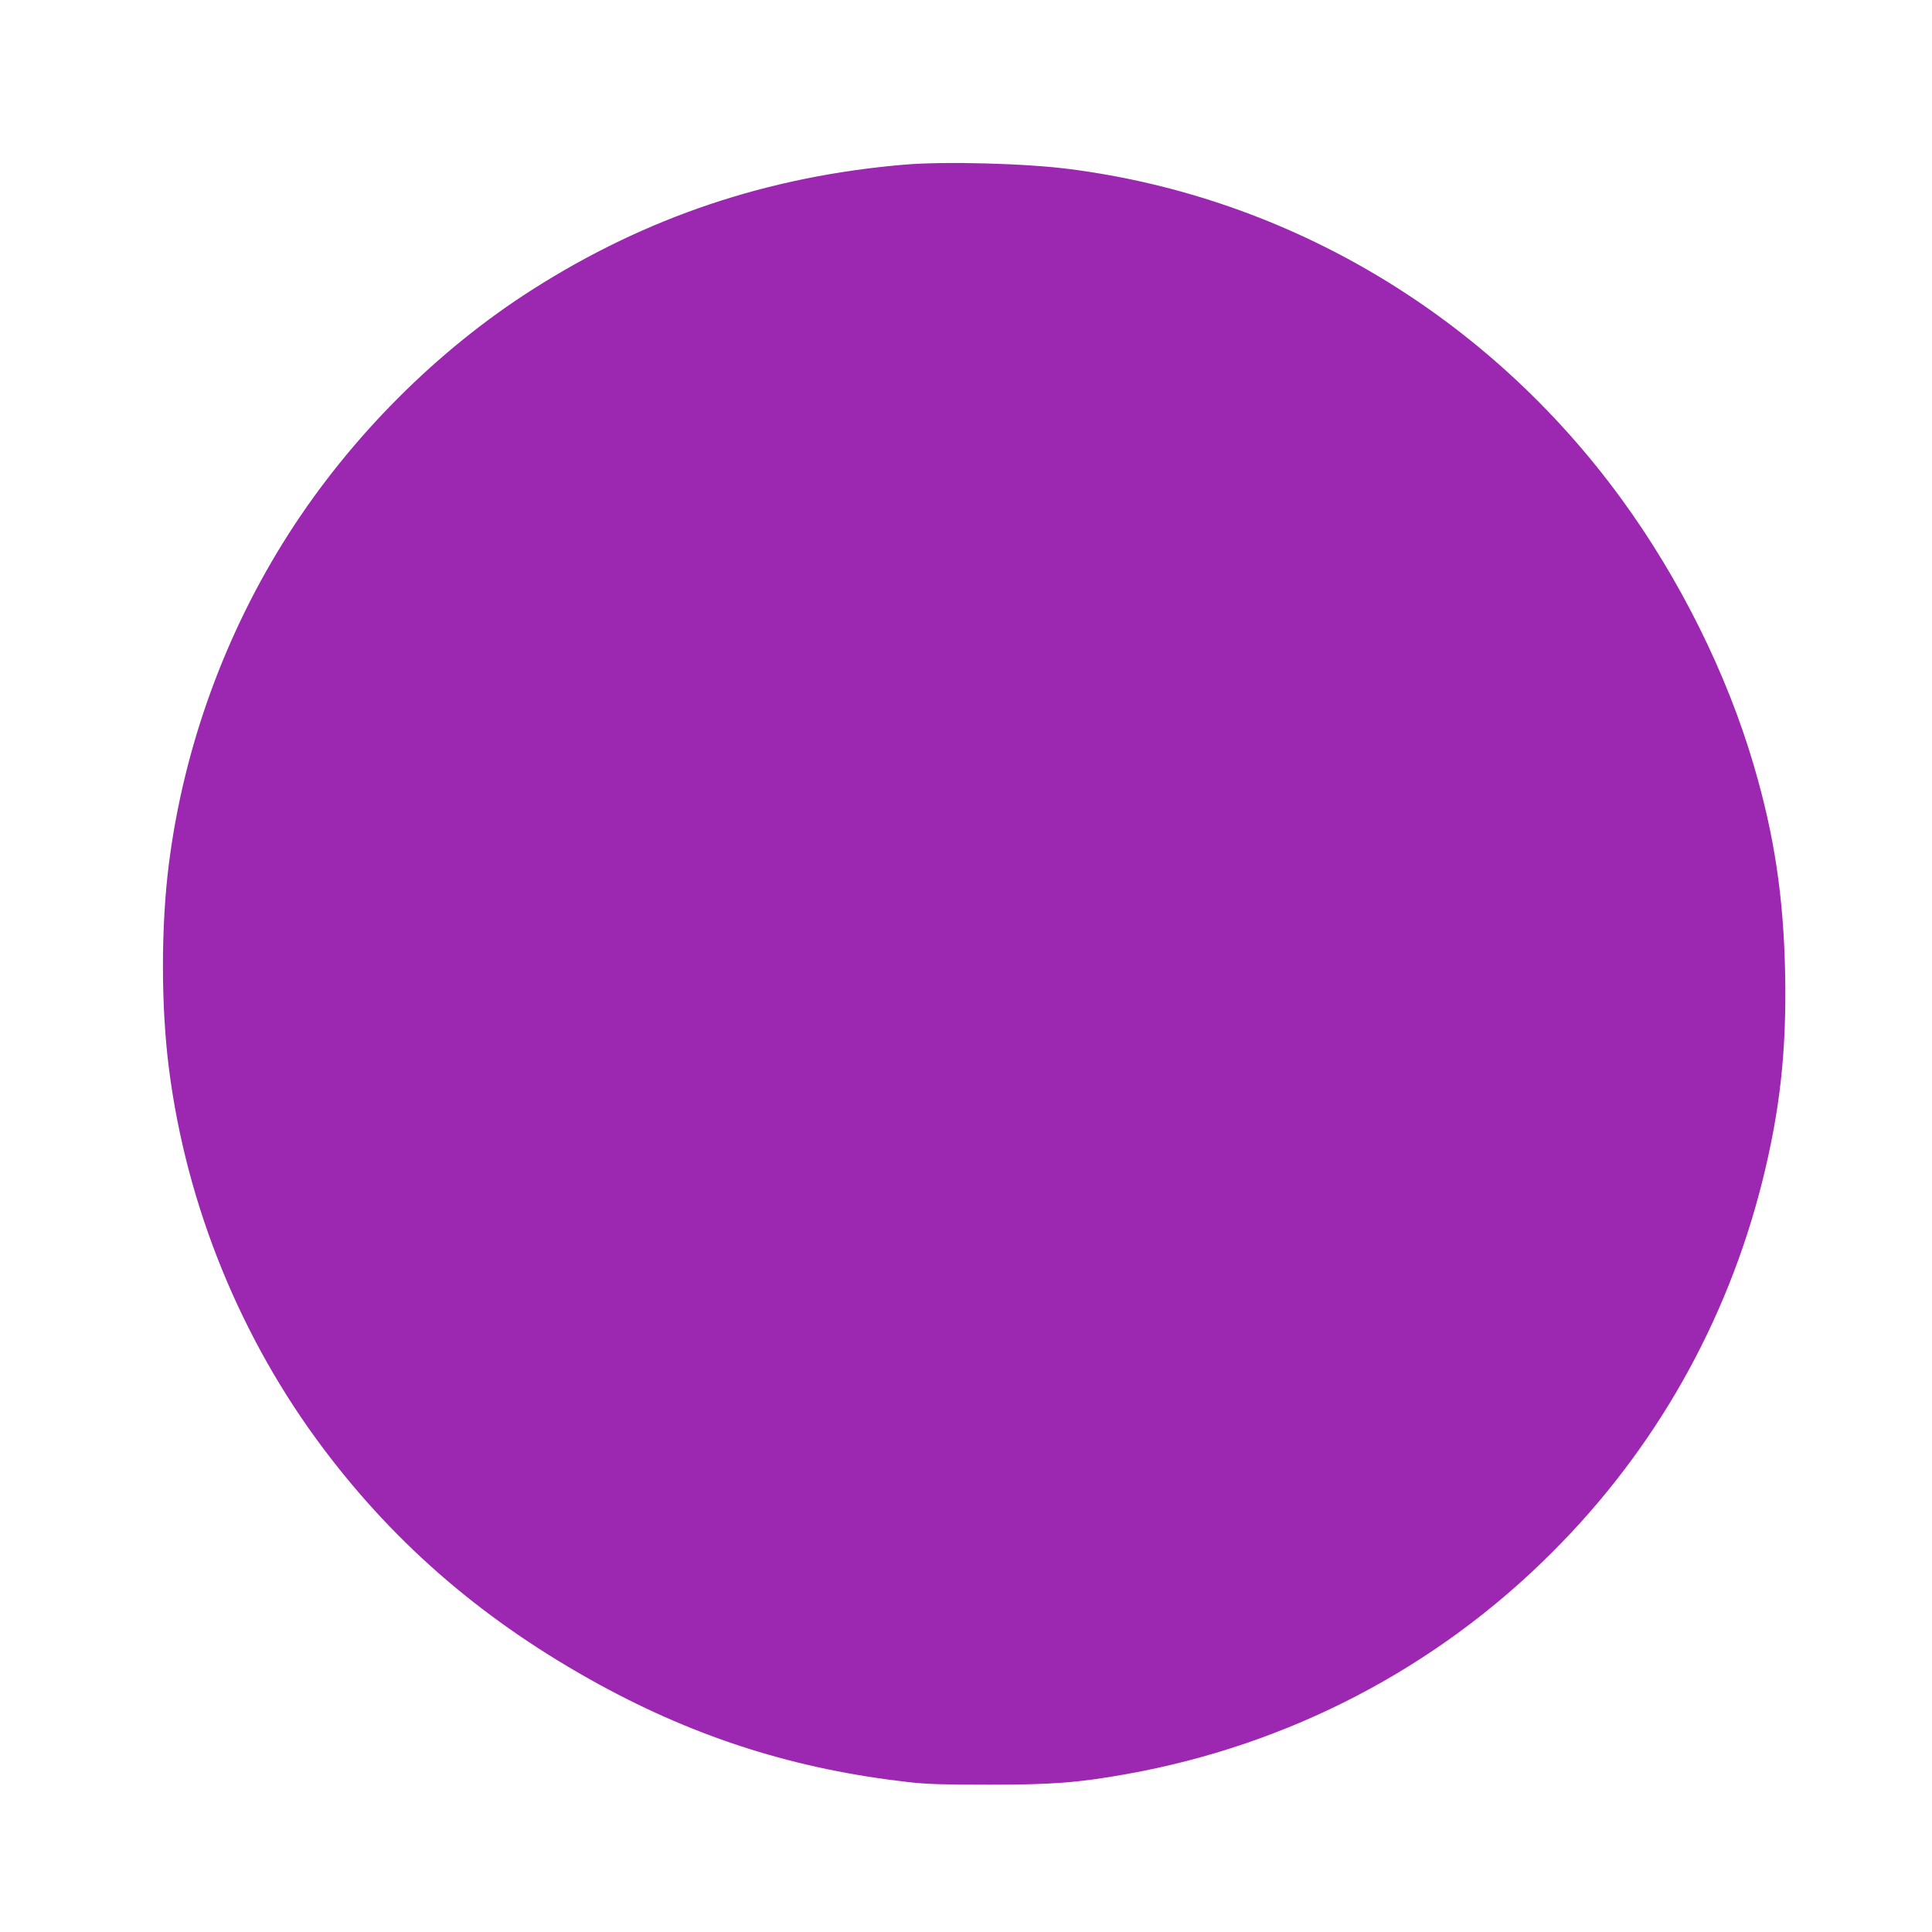 <?xml version="1.0" standalone="no"?>
<!DOCTYPE svg PUBLIC "-//W3C//DTD SVG 20010904//EN"
 "http://www.w3.org/TR/2001/REC-SVG-20010904/DTD/svg10.dtd">
<svg version="1.0" xmlns="http://www.w3.org/2000/svg"
 width="1280pt" height="1280pt" viewBox="0 0 1280 1280"
 preserveAspectRatio="xMidYMid meet">
<g transform="translate(0,1280) scale(0.1,-0.1)"
fill="#9c27b0" stroke="none">
<path d="M5990 11709 c-904 -77 -1710 -348 -2462 -827 -632 -402 -1205 -977
-1615 -1618 -420 -656 -694 -1410 -793 -2179 -54 -416 -54 -954 0 -1370 116
-904 475 -1785 1023 -2513 488 -649 1080 -1154 1832 -1565 653 -356 1303 -560
2045 -644 121 -14 239 -17 535 -17 412 0 589 13 907 70 1076 192 2054 701
2822 1470 680 679 1156 1520 1391 2454 118 472 162 868 152 1380 -10 504 -71
915 -208 1380 -177 605 -490 1235 -877 1765 -884 1212 -2199 1998 -3657 2185
-294 38 -827 52 -1095 29z"/>
</g>
</svg>
